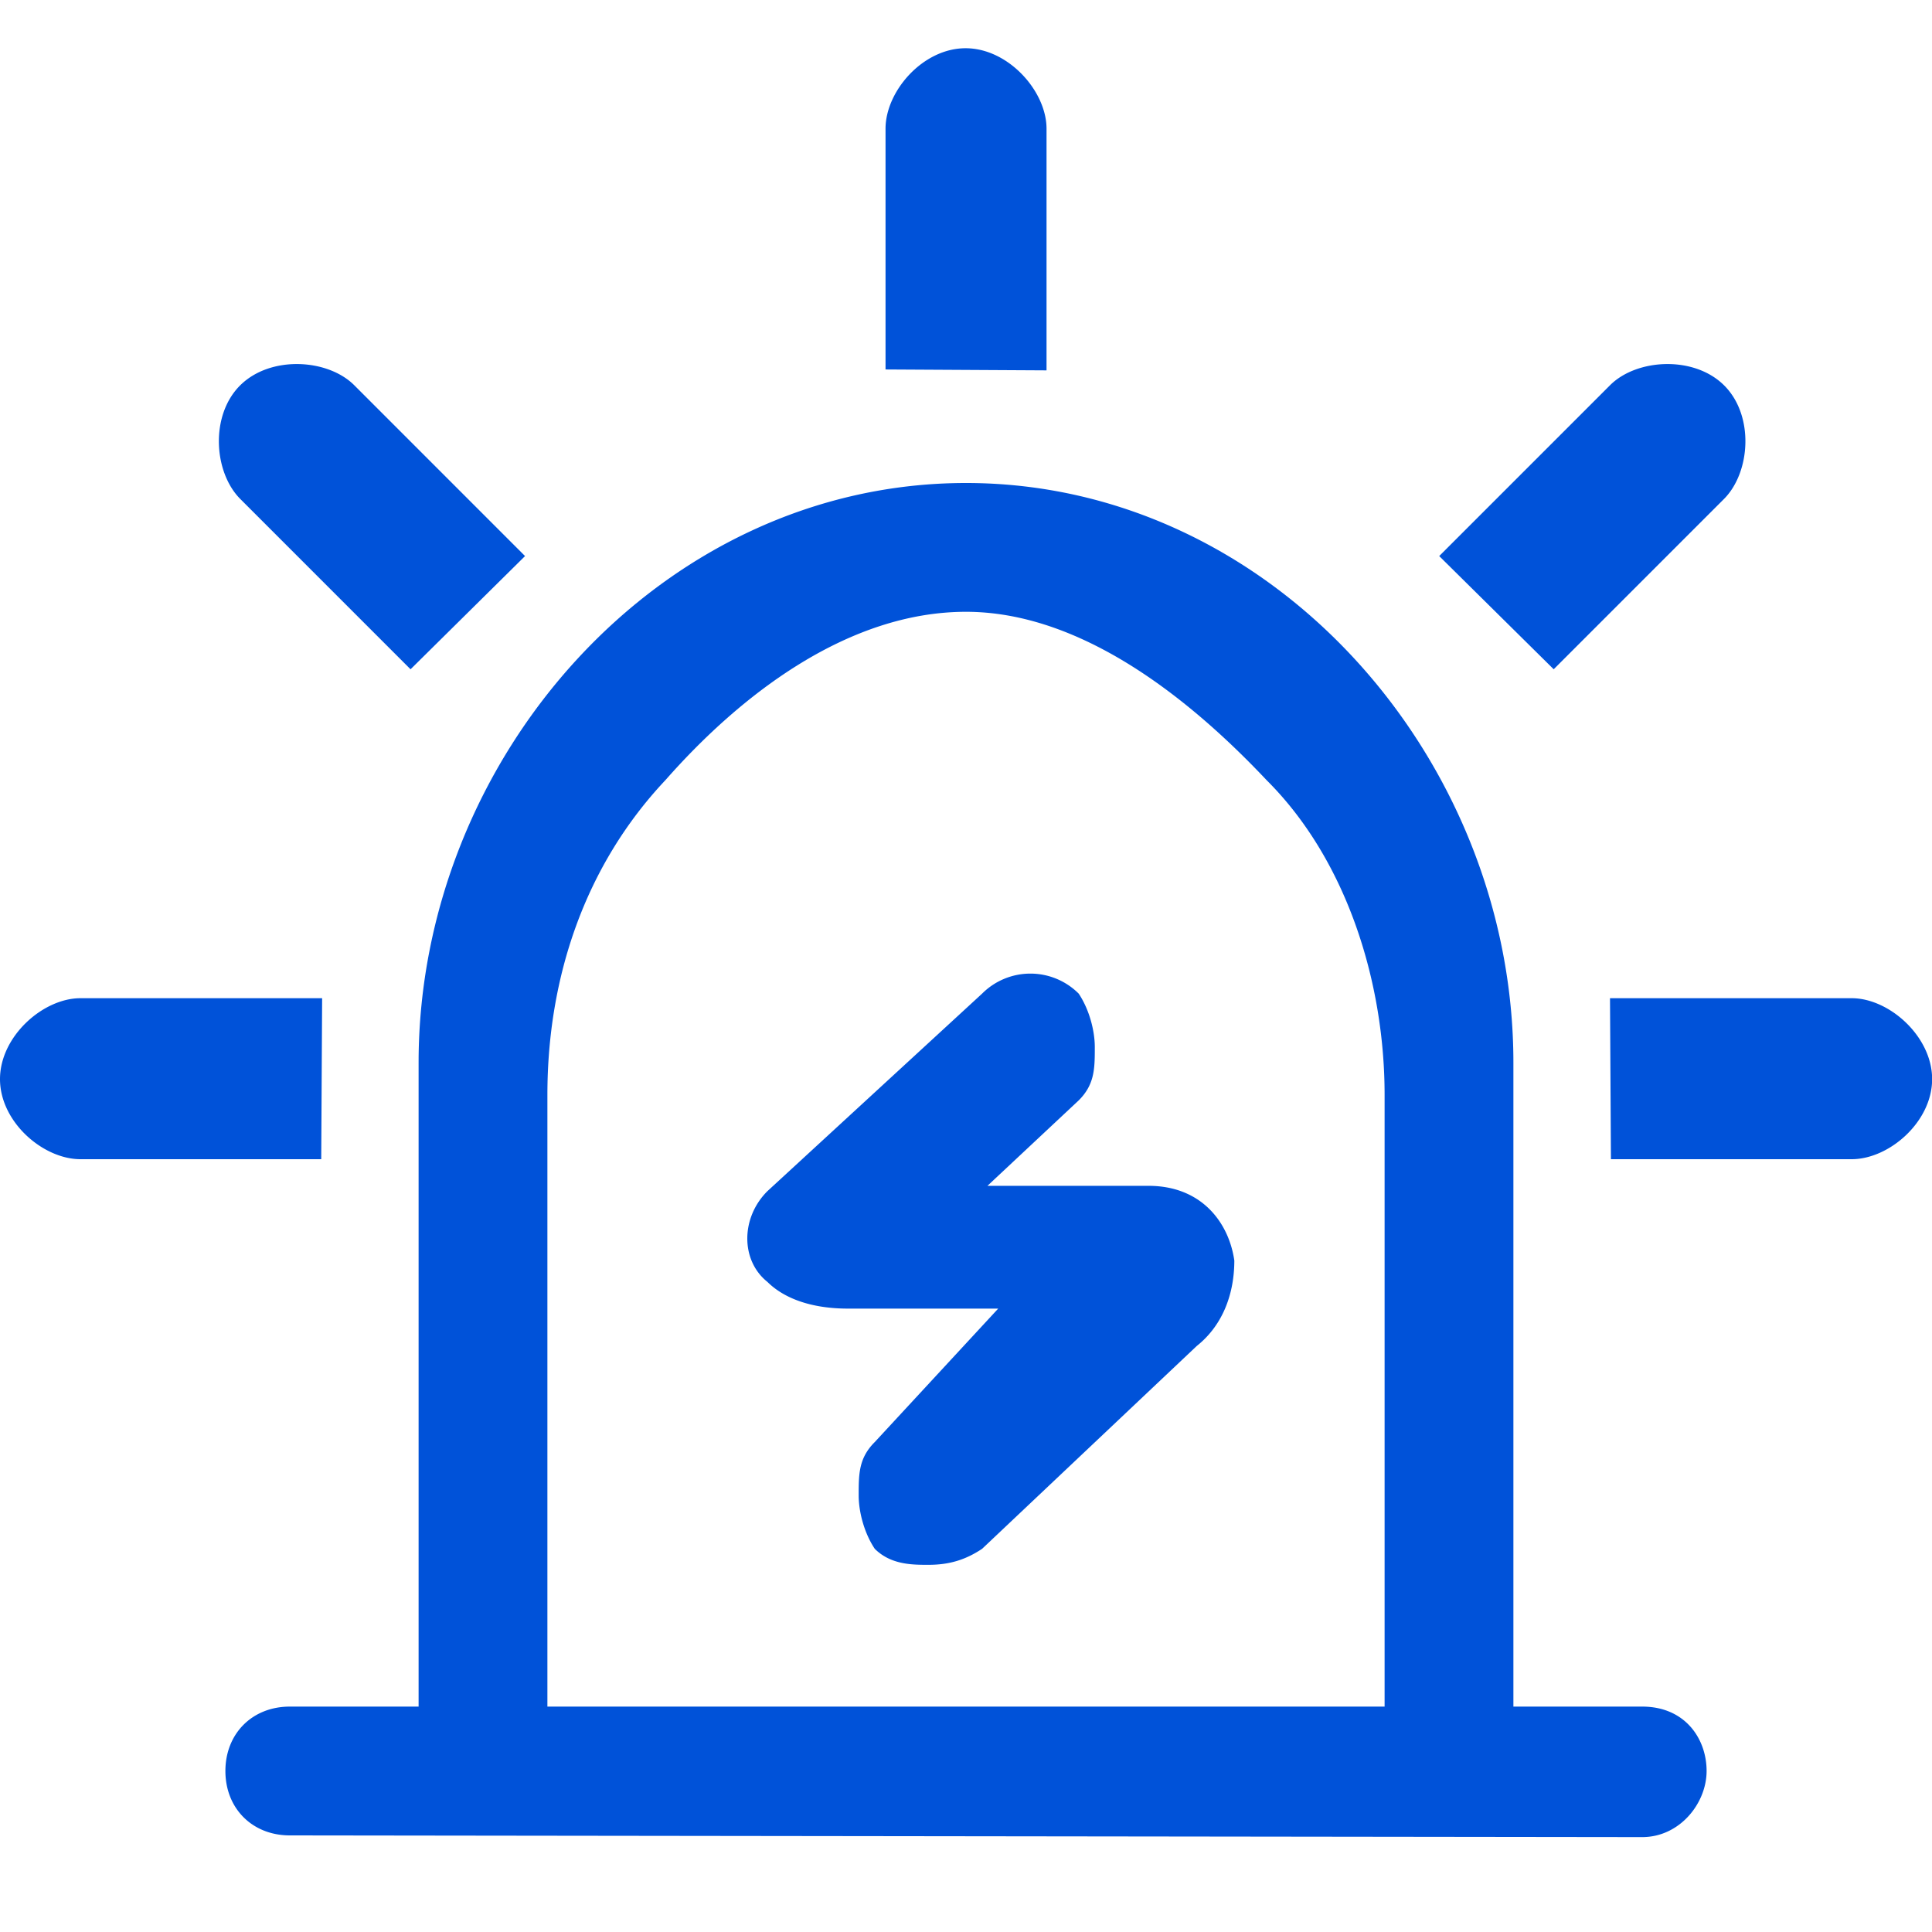 <?xml version="1.0" standalone="no"?><!DOCTYPE svg PUBLIC "-//W3C//DTD SVG 1.1//EN" "http://www.w3.org/Graphics/SVG/1.1/DTD/svg11.dtd"><svg t="1709084705580" class="icon" viewBox="0 0 1024 1024" version="1.1" xmlns="http://www.w3.org/2000/svg" p-id="5345" xmlns:xlink="http://www.w3.org/1999/xlink" width="200" height="200"><path d="M802.133 904.533V563.2c0-161.28-128-307.2-290.133-307.2s-290.133 145.92-290.133 307.2v341.333H153.6c-19.917 0-34.133 14.336-34.133 34.133 0 19.797 14.217 34.133 34.133 34.133l716.8 0.905c19.917 0 34.133-17.954 34.133-35.038s-11.383-34.133-34.133-34.133h-68.267z m-512 0V580.267c0-62.242 19.917-121.532 62.583-166.81C392.533 368.196 449.417 324.267 512 324.267c59.733 0 116.617 43.93 159.283 89.19C713.95 455.902 733.867 520.841 733.867 580.267v324.267H290.133z m233.25-276.036l48.35-45.261c8.533-8.499 8.533-16.981 8.533-28.297 0-8.499-2.85-19.797-8.533-28.297a36.181 36.181 0 0 0-51.2 0l-113.783 104.687c-14.217 14.165-14.217 36.779 0 48.111 8.533 8.482 22.767 14.148 42.667 14.148H529.067l-65.417 70.724c-8.533 8.499-8.533 16.981-8.533 28.297 0 8.499 2.833 19.797 8.533 28.297 8.533 8.482 19.9 8.482 28.433 8.482 11.383 0 19.917-2.816 28.45-8.482l113.783-107.52c14.217-11.315 19.9-28.297 19.9-45.278-2.833-19.797-17.067-39.595-45.5-39.595h-85.333zM170.257 614.4H42.667C22.75 614.4 0 594.603 0 571.955 0 549.325 22.75 529.067 42.667 529.067h128.068l-0.478 85.333z m683.571 0h127.573c19.917 0 42.667-19.797 42.667-42.445 0-22.63-22.75-42.889-42.667-42.889H853.333l0.495 85.333zM217.6 354.731l-90.214-90.231c-14.08-14.08-16.162-44.169-0.171-60.177 16.026-16.009 46.421-14.234 60.518-0.171l90.556 90.573-60.689 60.006z m251.75-158.908V68.233c0-19.917 19.797-42.667 42.445-42.667 22.63 0 42.889 22.75 42.889 42.667v128.068l-85.333-0.478z m354.15 158.891l90.214-90.214c14.08-14.08 16.179-44.169 0.171-60.177-16.009-16.009-46.421-14.234-60.501-0.171l-90.573 90.573 60.689 60.006z" fill="#0052d9" p-id="5346"></path></svg>